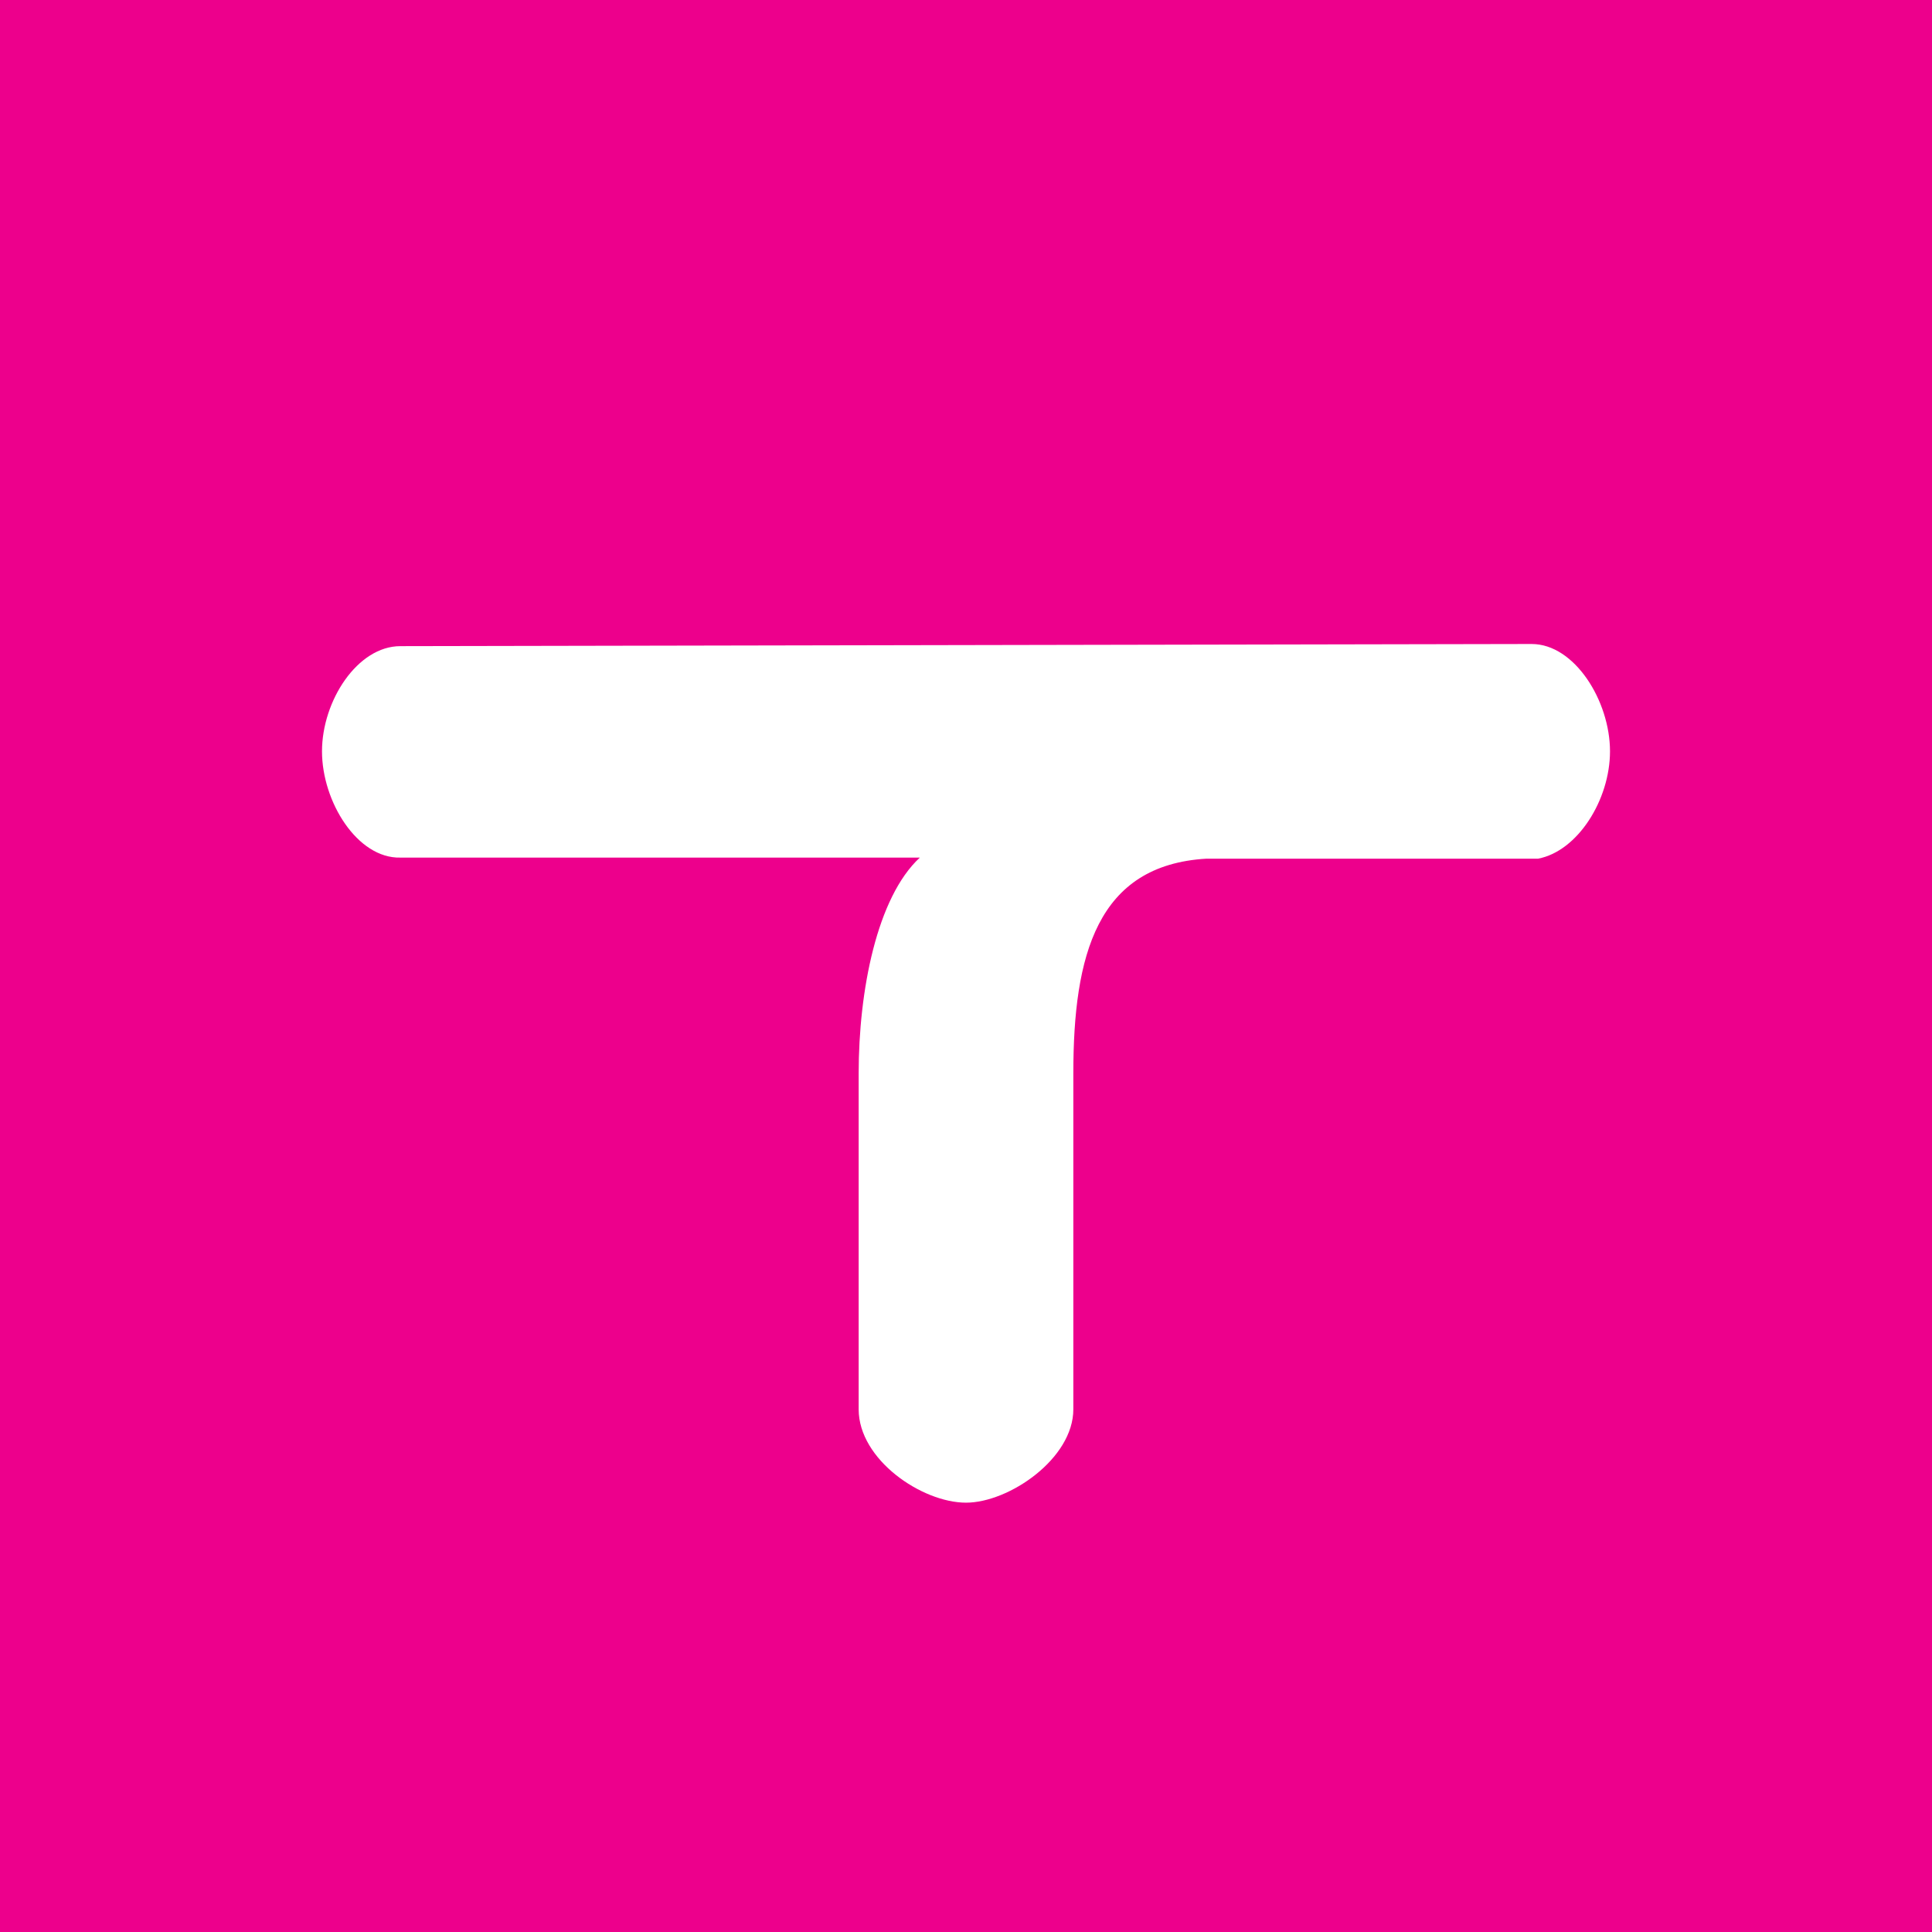 <!-- by TradingView --><svg width="18" height="18" viewBox="0 0 18 18" xmlns="http://www.w3.org/2000/svg"><path fill="#ED008C" d="M0 0h18v18H0z"/><path d="M14.27 6c.4 0 .73.53.73 1 0 .45-.3.93-.67 1h-3.09c-1.02.06-1.24.9-1.24 2v3.13c0 .46-.6.87-1 .87-.41 0-1-.4-1-.87V10c0-.77.17-1.64.57-2.01H3.73C3.33 8 3 7.47 3 7s.33-.98.73-.98" fill="#fff"/></svg>
